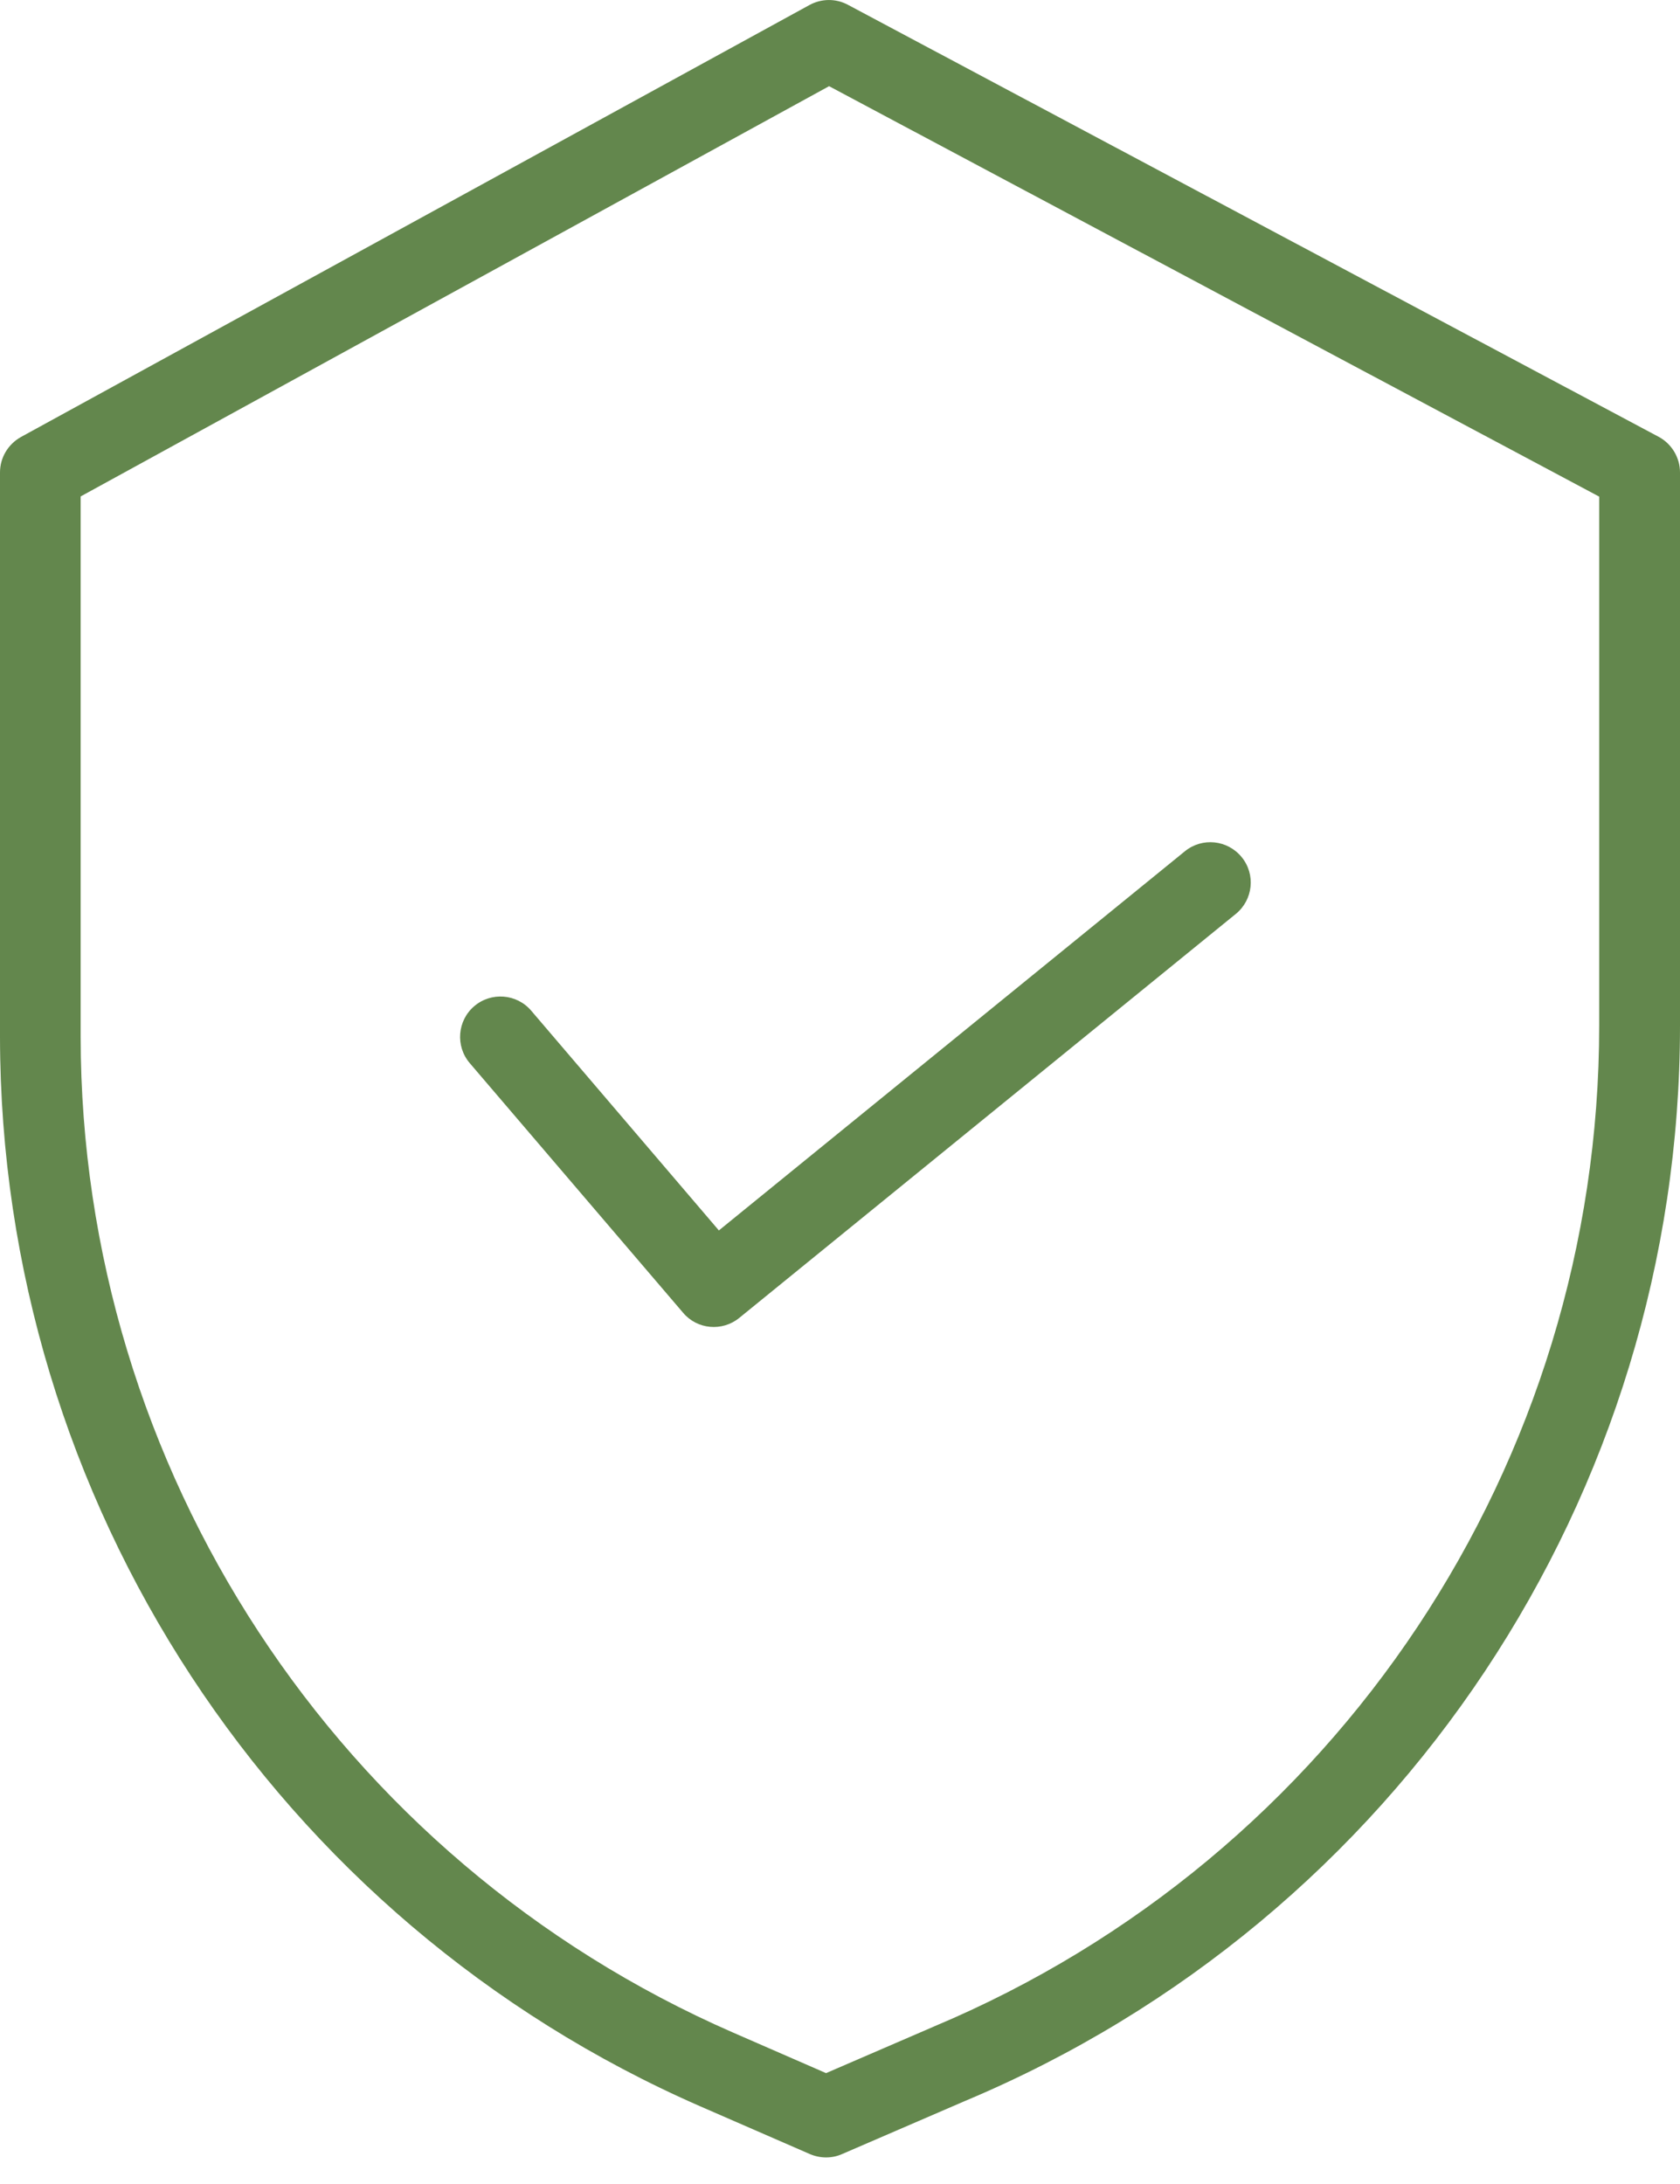 <svg width="10" height="13" viewBox="0 0 10 13" fill="none" xmlns="http://www.w3.org/2000/svg">
    <path d="M9.873 2.6L5.046 0.028C4.975 -0.01 4.889 -0.009 4.818 0.03L0.125 2.601C0.048 2.644 0 2.724 0 2.812V6.172C0.003 8.933 1.639 11.432 4.169 12.538L4.821 12.822C4.882 12.848 4.951 12.849 5.012 12.822L5.746 12.505C8.323 11.423 10 8.9 10 6.105V2.812C10 2.724 9.951 2.642 9.873 2.6ZM9.519 6.105C9.519 8.708 7.957 11.056 5.558 12.063L5.556 12.064L4.917 12.34L4.362 12.098C2.006 11.068 0.483 8.742 0.48 6.172V2.955L4.935 0.513L9.519 2.956V6.105Z" fill="#63874D"/>
    <path d="M3.162 6.016C3.076 5.915 2.924 5.903 2.823 5.989C2.722 6.075 2.71 6.227 2.796 6.328L4.066 7.814C4.15 7.914 4.299 7.927 4.4 7.845L7.356 5.44C7.459 5.356 7.475 5.205 7.391 5.102C7.307 4.999 7.156 4.983 7.053 5.067L4.279 7.324L3.162 6.016Z" fill="#63874D"/>
</svg>
